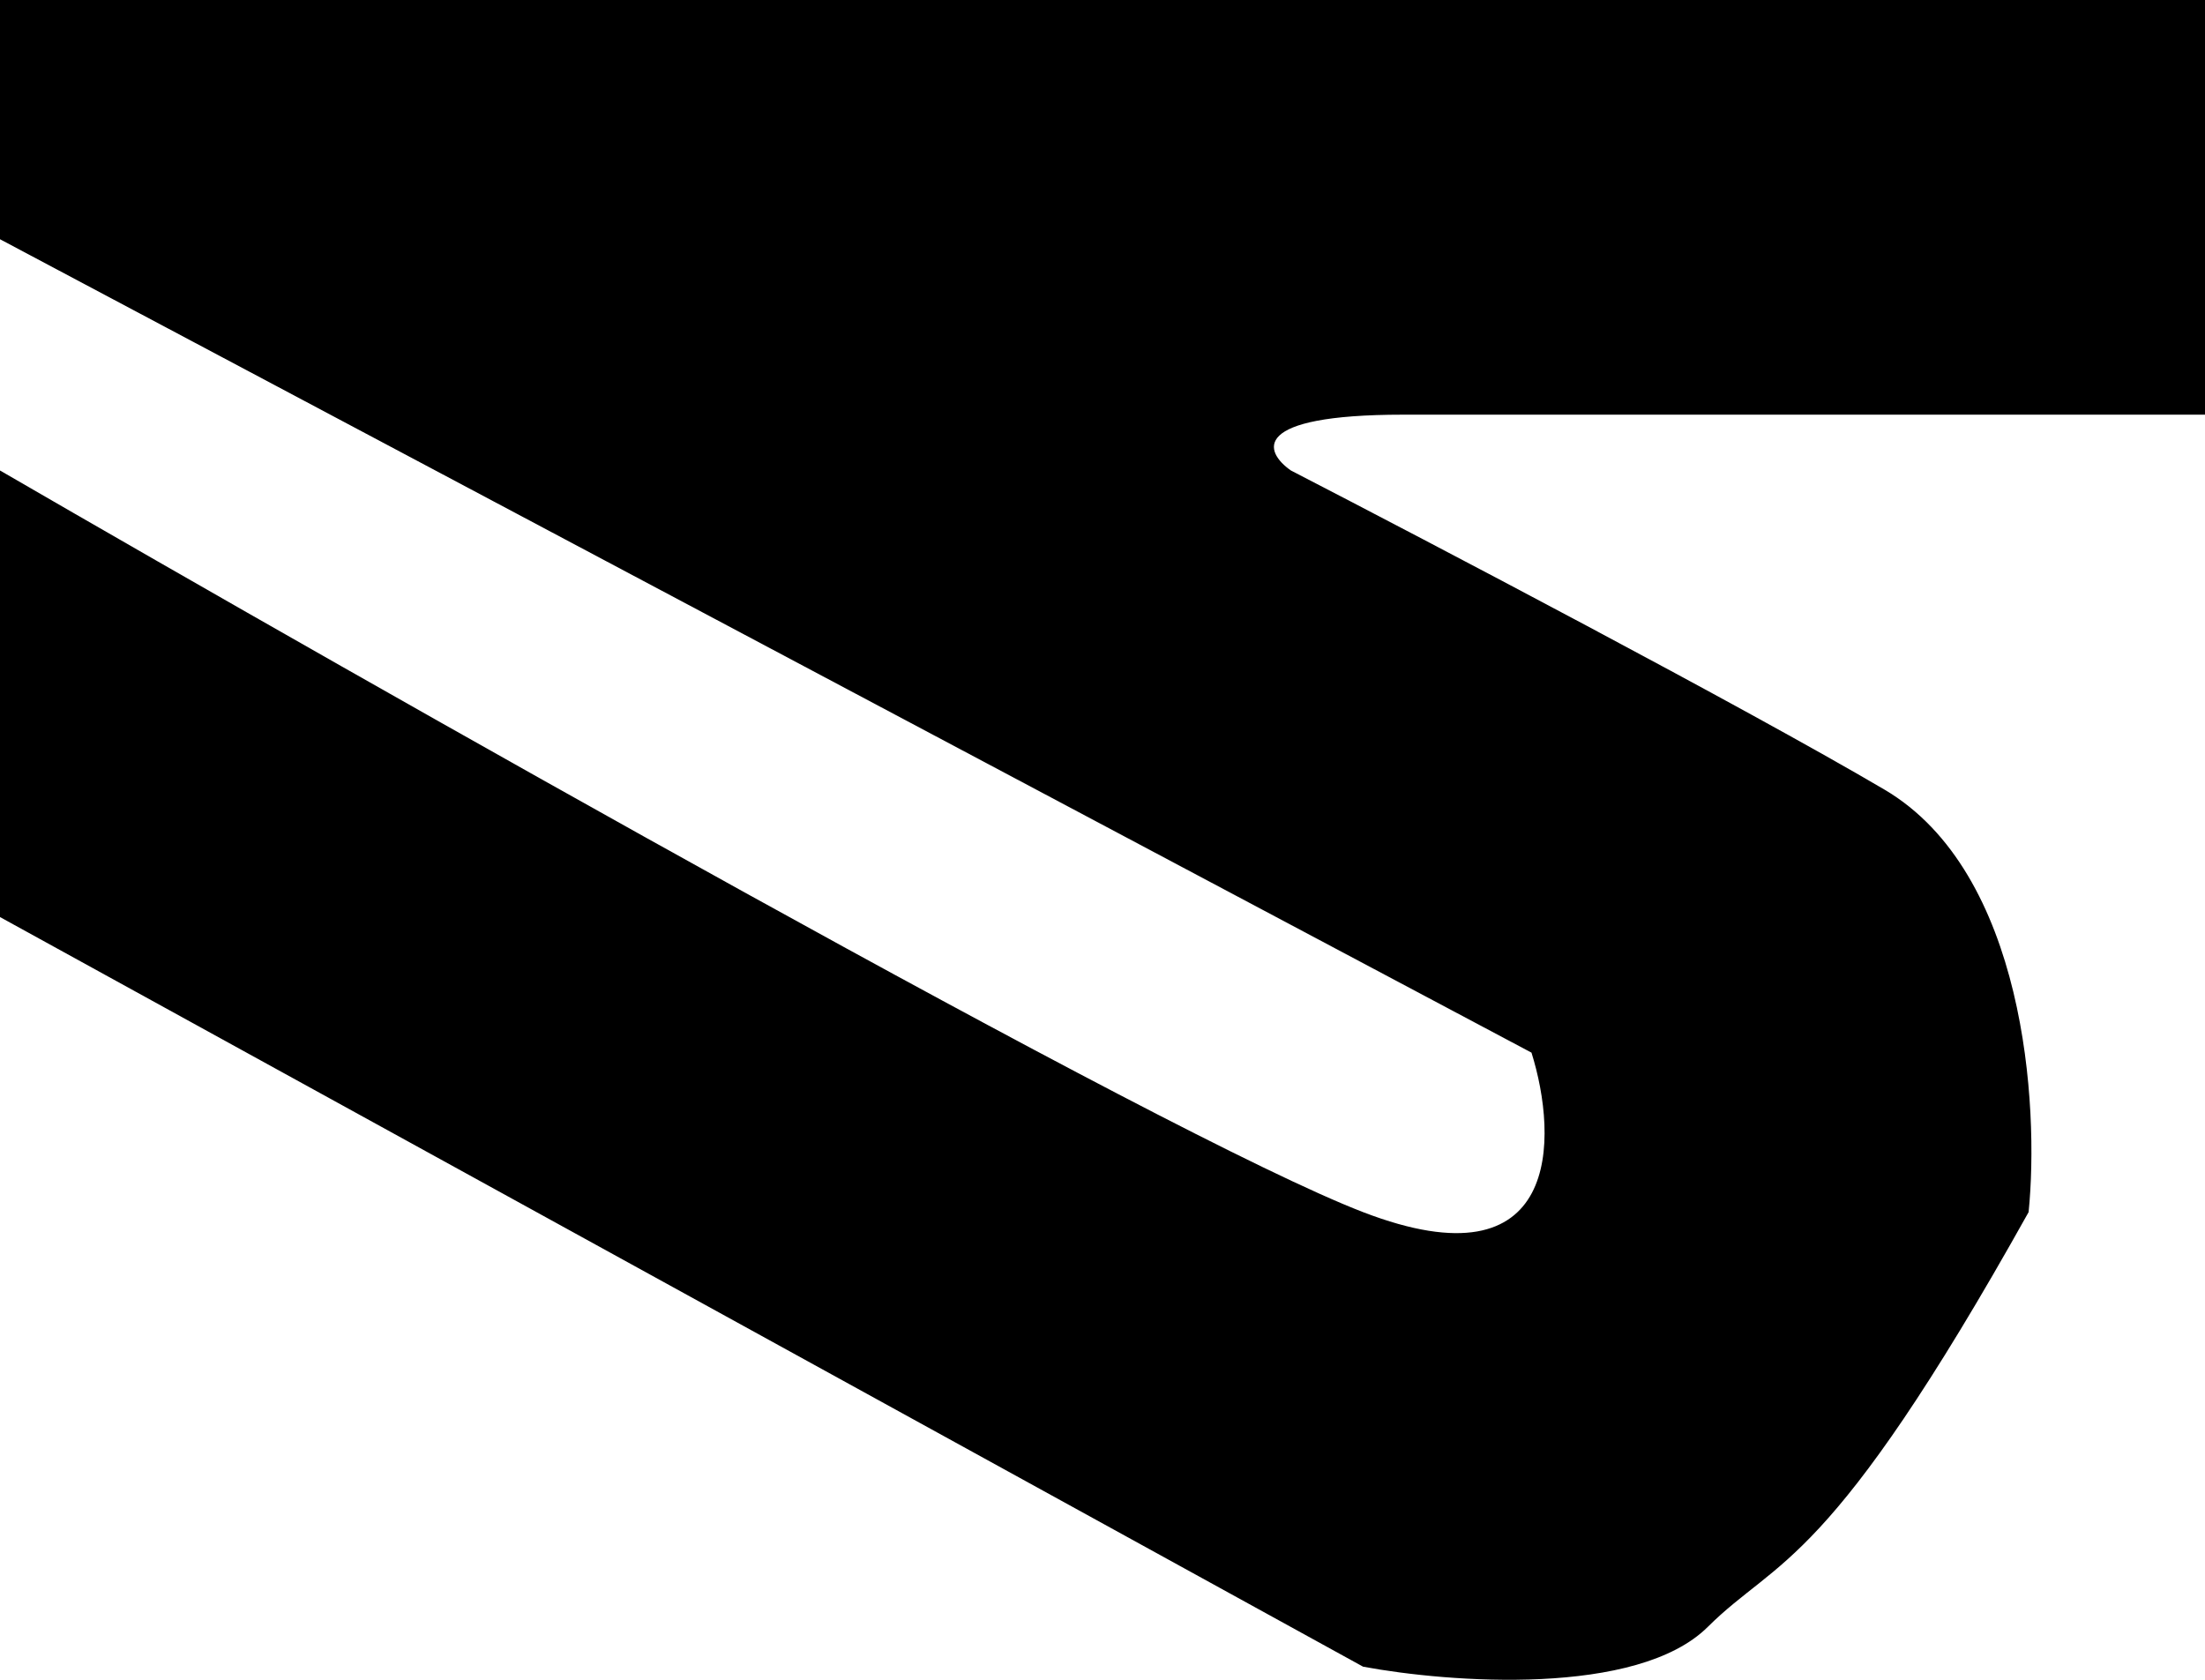 <svg width="147" height="112" viewBox="0 0 147 112" fill="none" xmlns="http://www.w3.org/2000/svg">
<path d="M147 27.648H93.546C83.283 27.648 84.28 30.129 86.061 31.37C95.327 36.155 116.21 47.109 125.618 52.639C135.026 58.168 135.953 73.73 135.24 80.819C121.877 104.746 118.562 103.789 113.858 108.468C109.154 113.147 96.575 112.189 90.873 111.126L0 61.145V31.37C24.767 45.726 77.616 75.715 90.873 80.819C104.129 85.923 103.88 75.856 102.099 70.185L0 15.951V0H147V27.648Z" fill="black"/>
</svg>
